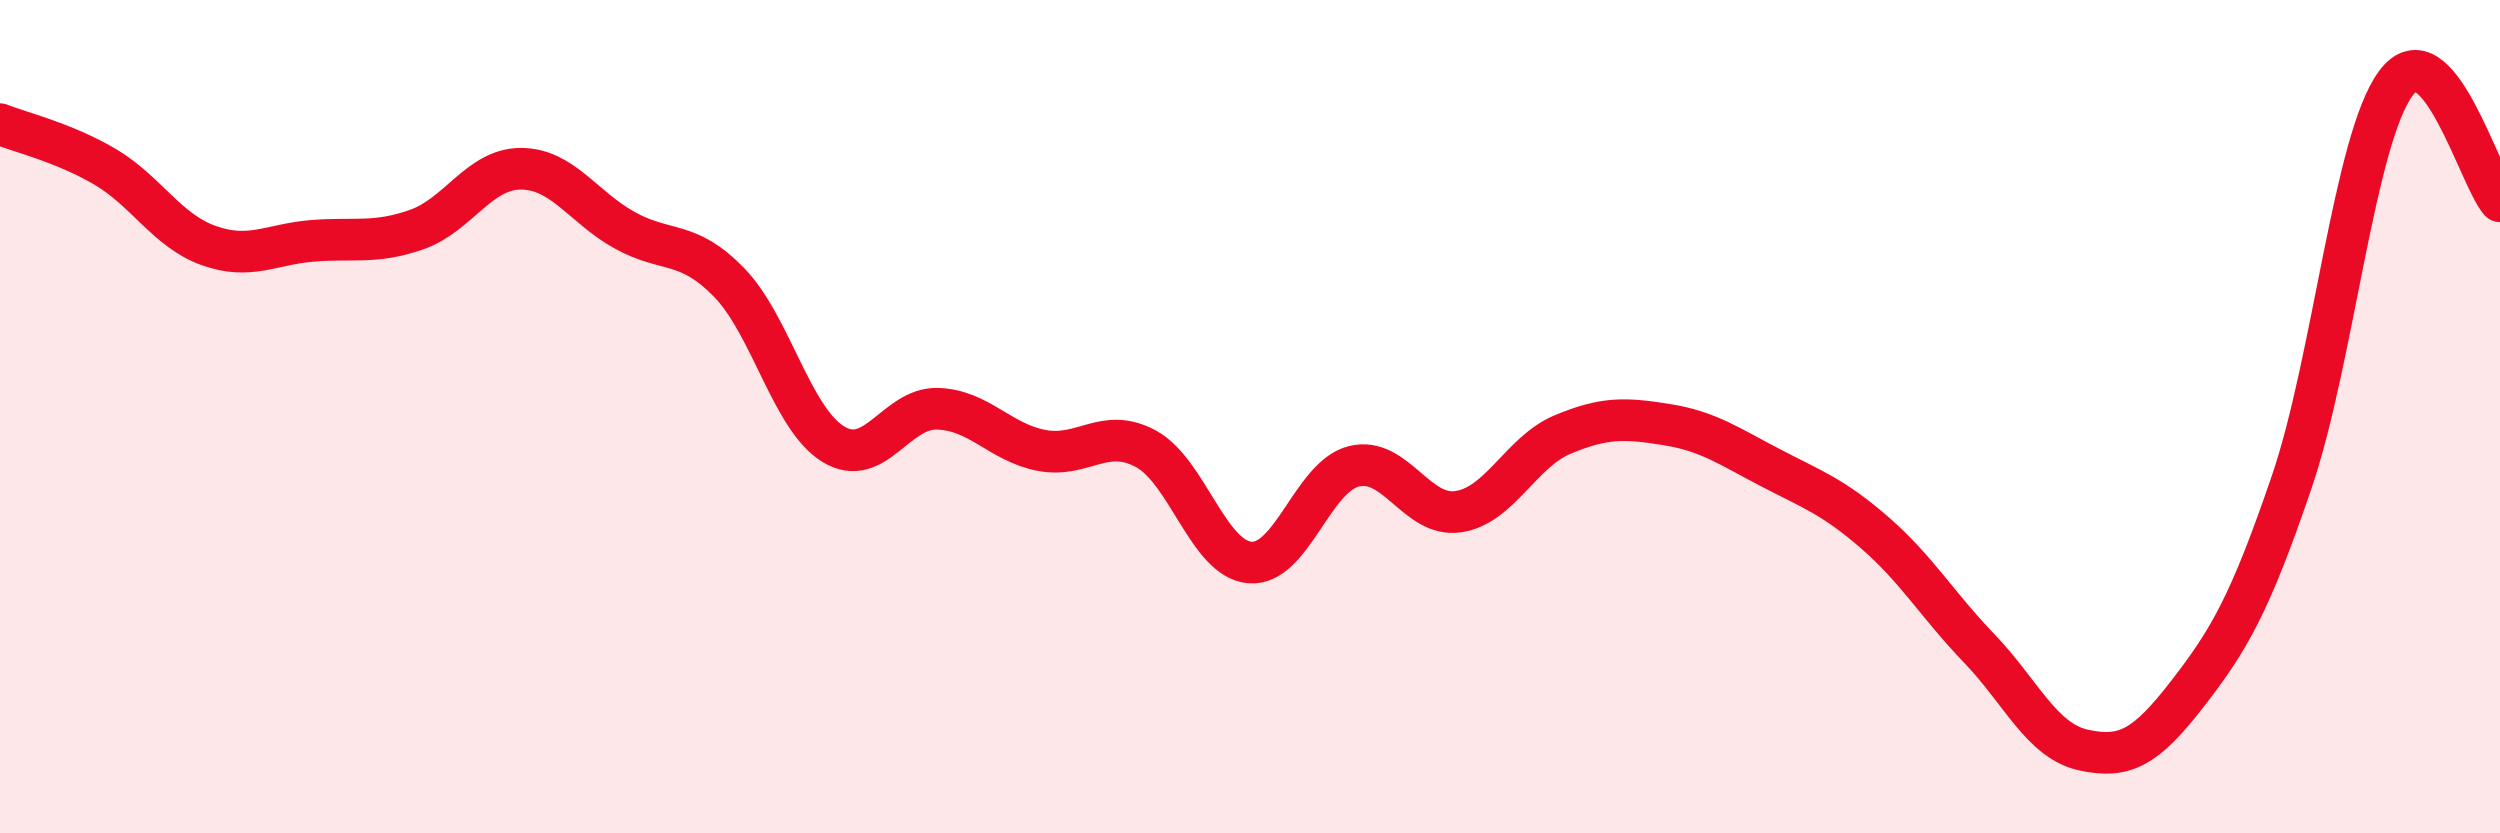 
    <svg width="60" height="20" viewBox="0 0 60 20" xmlns="http://www.w3.org/2000/svg">
      <path
        d="M 0,2.98 C 0.5,3.18 1.5,3.41 2.5,3.99 C 3.5,4.57 4,5.53 5,5.89 C 6,6.25 6.5,5.86 7.5,5.78 C 8.5,5.7 9,5.86 10,5.51 C 11,5.16 11.5,4.05 12.5,4.05 C 13.5,4.05 14,4.98 15,5.53 C 16,6.08 16.5,5.75 17.5,6.78 C 18.5,7.81 19,10.05 20,10.66 C 21,11.27 21.5,9.78 22.5,9.81 C 23.5,9.84 24,10.62 25,10.81 C 26,11 26.5,10.23 27.5,10.77 C 28.5,11.31 29,13.42 30,13.5 C 31,13.58 31.5,11.43 32.5,11.19 C 33.5,10.95 34,12.43 35,12.28 C 36,12.13 36.5,10.85 37.5,10.43 C 38.5,10.01 39,10.03 40,10.19 C 41,10.35 41.5,10.71 42.5,11.23 C 43.5,11.75 44,11.92 45,12.79 C 46,13.66 46.5,14.52 47.5,15.56 C 48.5,16.6 49,17.78 50,18 C 51,18.22 51.5,17.94 52.5,16.65 C 53.5,15.36 54,14.5 55,11.57 C 56,8.64 56.5,3.35 57.5,2 C 58.5,0.65 59.5,4.26 60,4.83L60 20L0 20Z"
        fill="#EB0A25"
        opacity="0.1"
        stroke-linecap="round"
        stroke-linejoin="round"
      />
      <path
        d="M 0,2.98 C 0.5,3.18 1.5,3.41 2.5,3.99 C 3.5,4.57 4,5.53 5,5.89 C 6,6.25 6.5,5.86 7.5,5.78 C 8.5,5.7 9,5.86 10,5.51 C 11,5.16 11.5,4.05 12.5,4.05 C 13.5,4.05 14,4.98 15,5.53 C 16,6.08 16.5,5.75 17.5,6.78 C 18.5,7.81 19,10.05 20,10.66 C 21,11.27 21.5,9.78 22.5,9.81 C 23.5,9.84 24,10.62 25,10.81 C 26,11 26.5,10.23 27.5,10.77 C 28.5,11.31 29,13.42 30,13.5 C 31,13.58 31.5,11.43 32.5,11.19 C 33.5,10.95 34,12.43 35,12.28 C 36,12.13 36.5,10.85 37.5,10.43 C 38.5,10.01 39,10.03 40,10.19 C 41,10.35 41.5,10.71 42.5,11.23 C 43.5,11.75 44,11.92 45,12.79 C 46,13.66 46.5,14.52 47.5,15.56 C 48.5,16.6 49,17.78 50,18 C 51,18.22 51.5,17.94 52.5,16.65 C 53.5,15.36 54,14.5 55,11.57 C 56,8.64 56.5,3.35 57.5,2 C 58.5,0.65 59.5,4.26 60,4.83"
        stroke="#EB0A25"
        stroke-width="1"
        fill="none"
        stroke-linecap="round"
        stroke-linejoin="round"
      />
    </svg>
  